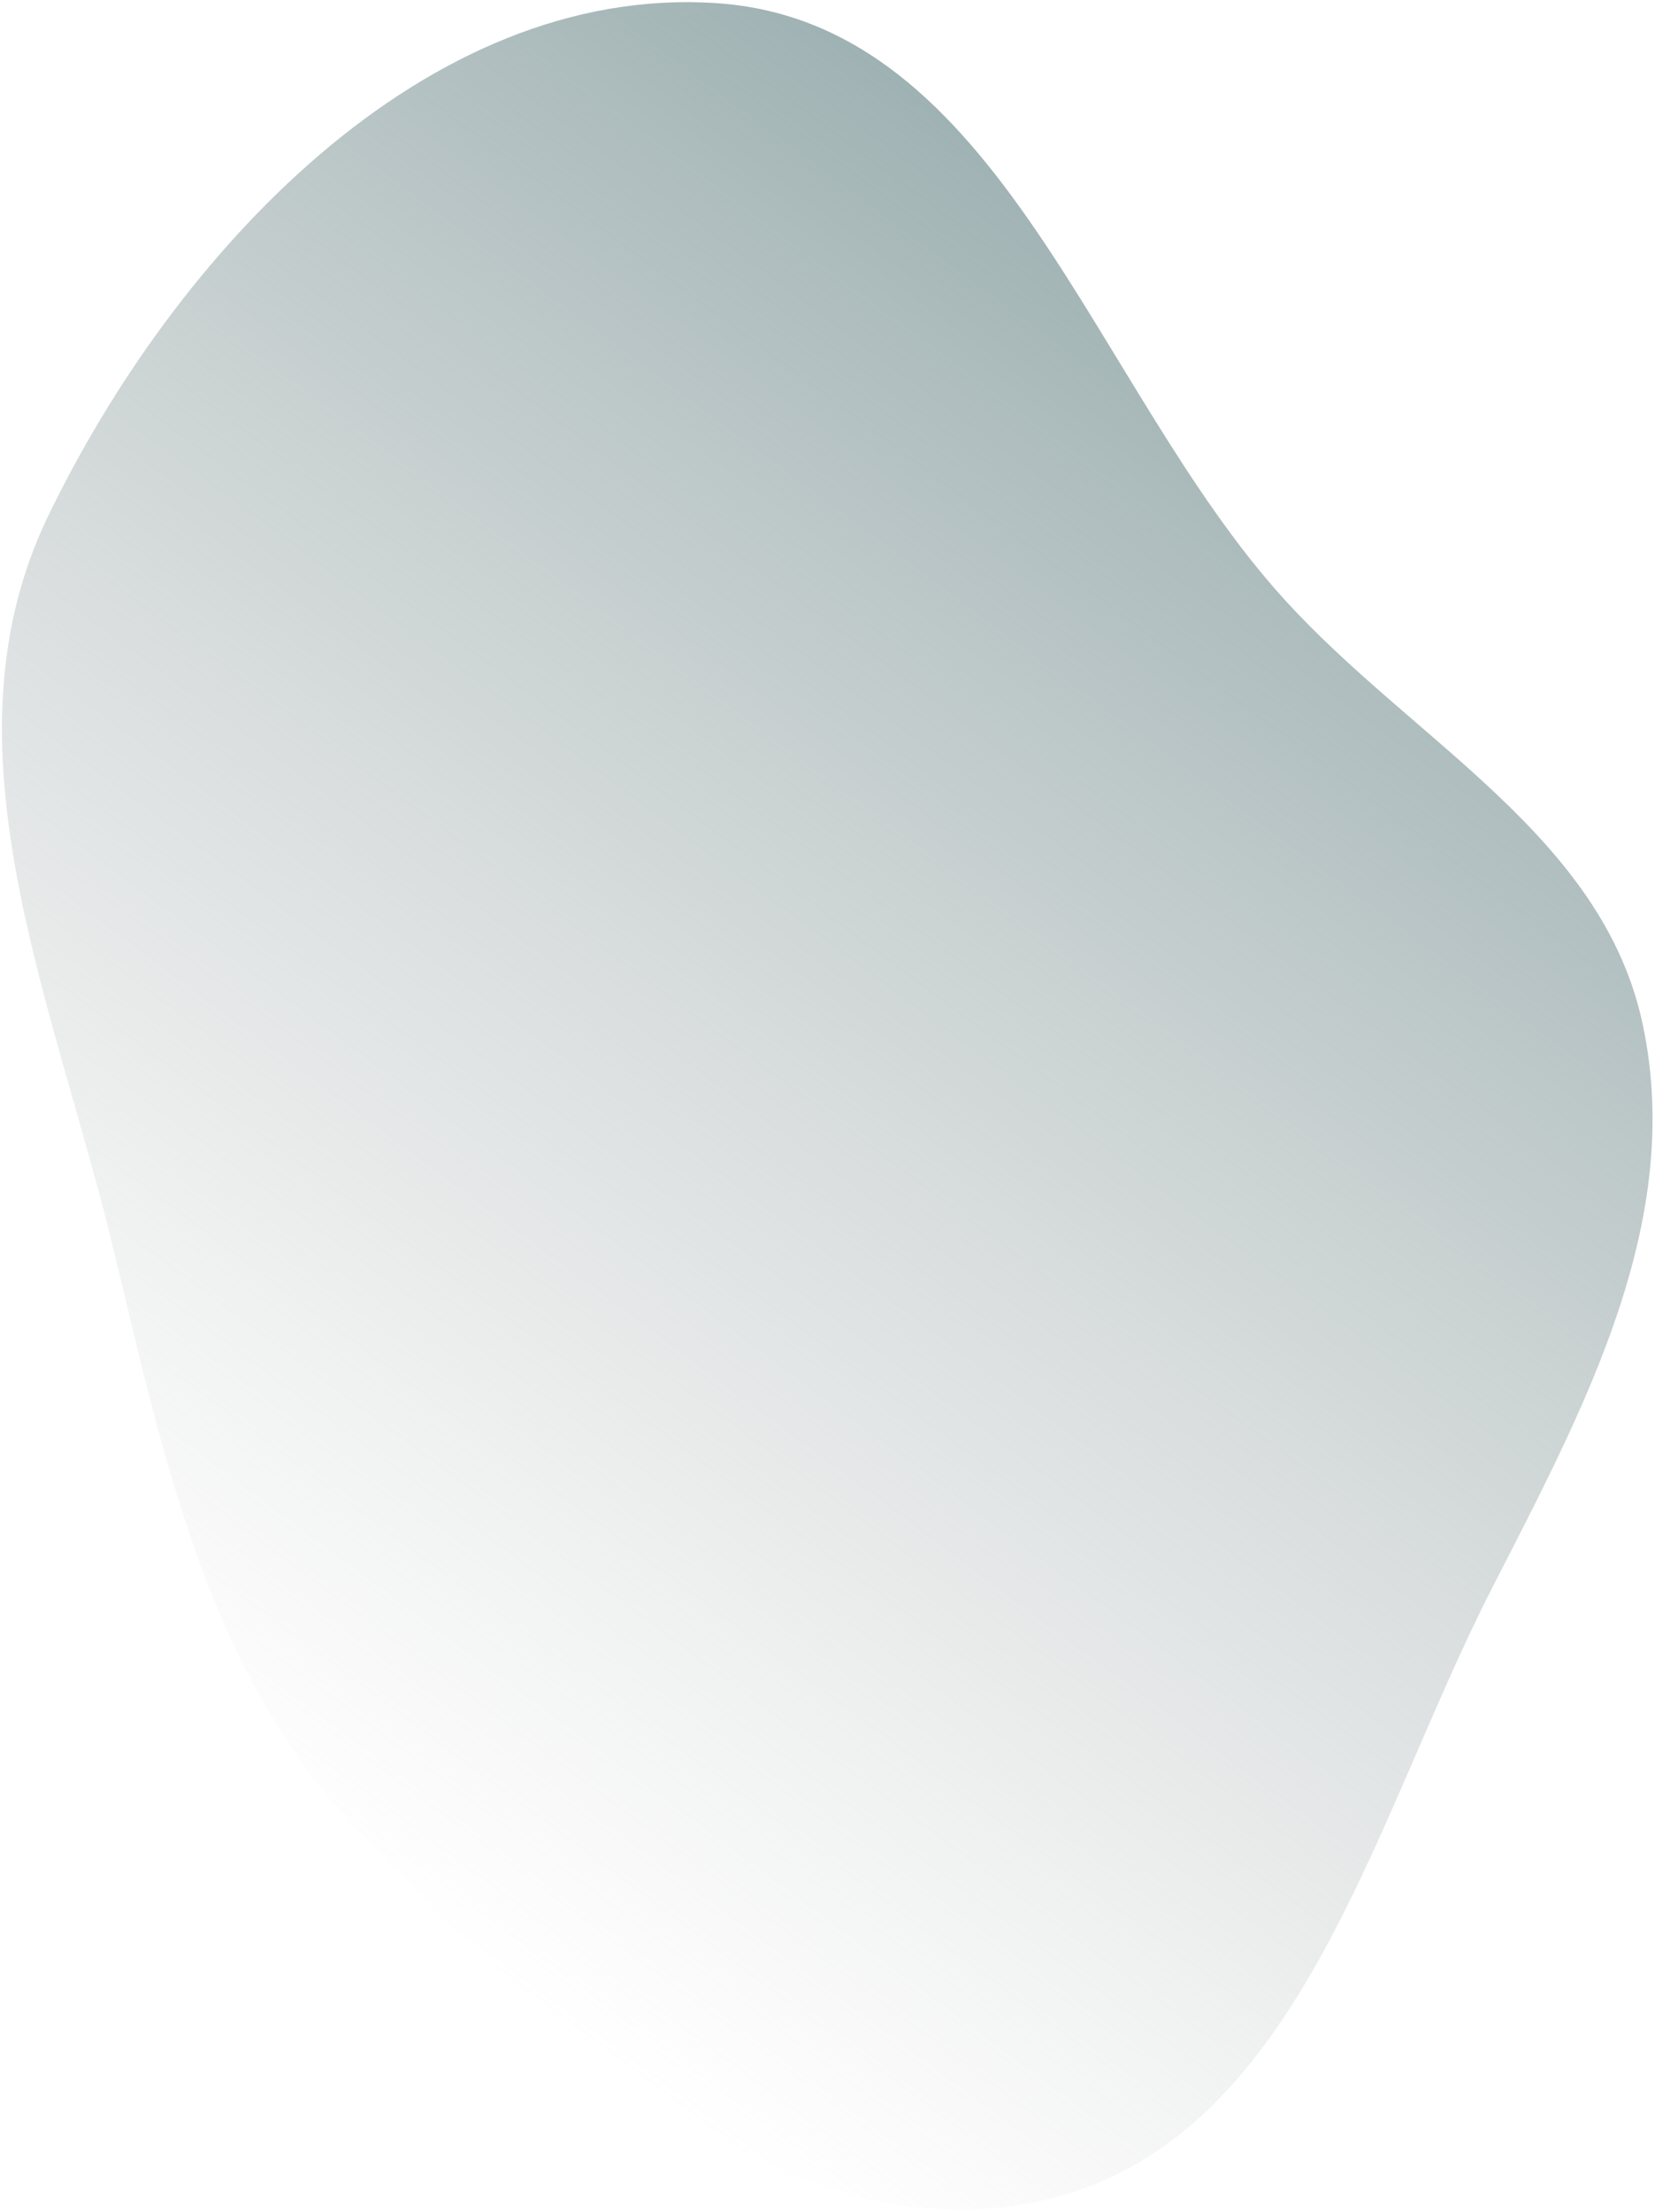 <?xml version="1.0" encoding="UTF-8"?> <svg xmlns="http://www.w3.org/2000/svg" width="483" height="645" viewBox="0 0 483 645" fill="none"> <path fill-rule="evenodd" clip-rule="evenodd" d="M374.667 174.632C412.524 216.367 467.868 243.825 479.462 298.966C491.594 356.666 462.231 410.82 435.365 463.304C400.371 531.667 378.964 625.208 303.976 641.784C228.175 658.541 160.772 591.505 106.492 536.005C61.426 489.926 48.33 427.69 33.289 365.017C15.88 292.48 -18.437 217.785 14.001 150.61C51.055 73.875 124.079 -4.74 209.104 0.923C292.075 6.45 318.797 113.042 374.667 174.632Z" fill="url(#paint0_linear_570_1256)"></path> <defs> <linearGradient id="paint0_linear_570_1256" x1="382.428" y1="110.974" x2="74.654" y2="525.707" gradientUnits="userSpaceOnUse"> <stop stop-color="#9FB2B3"></stop> <stop offset="1" stop-color="#C4C4C4" stop-opacity="0"></stop> </linearGradient> </defs> </svg> 